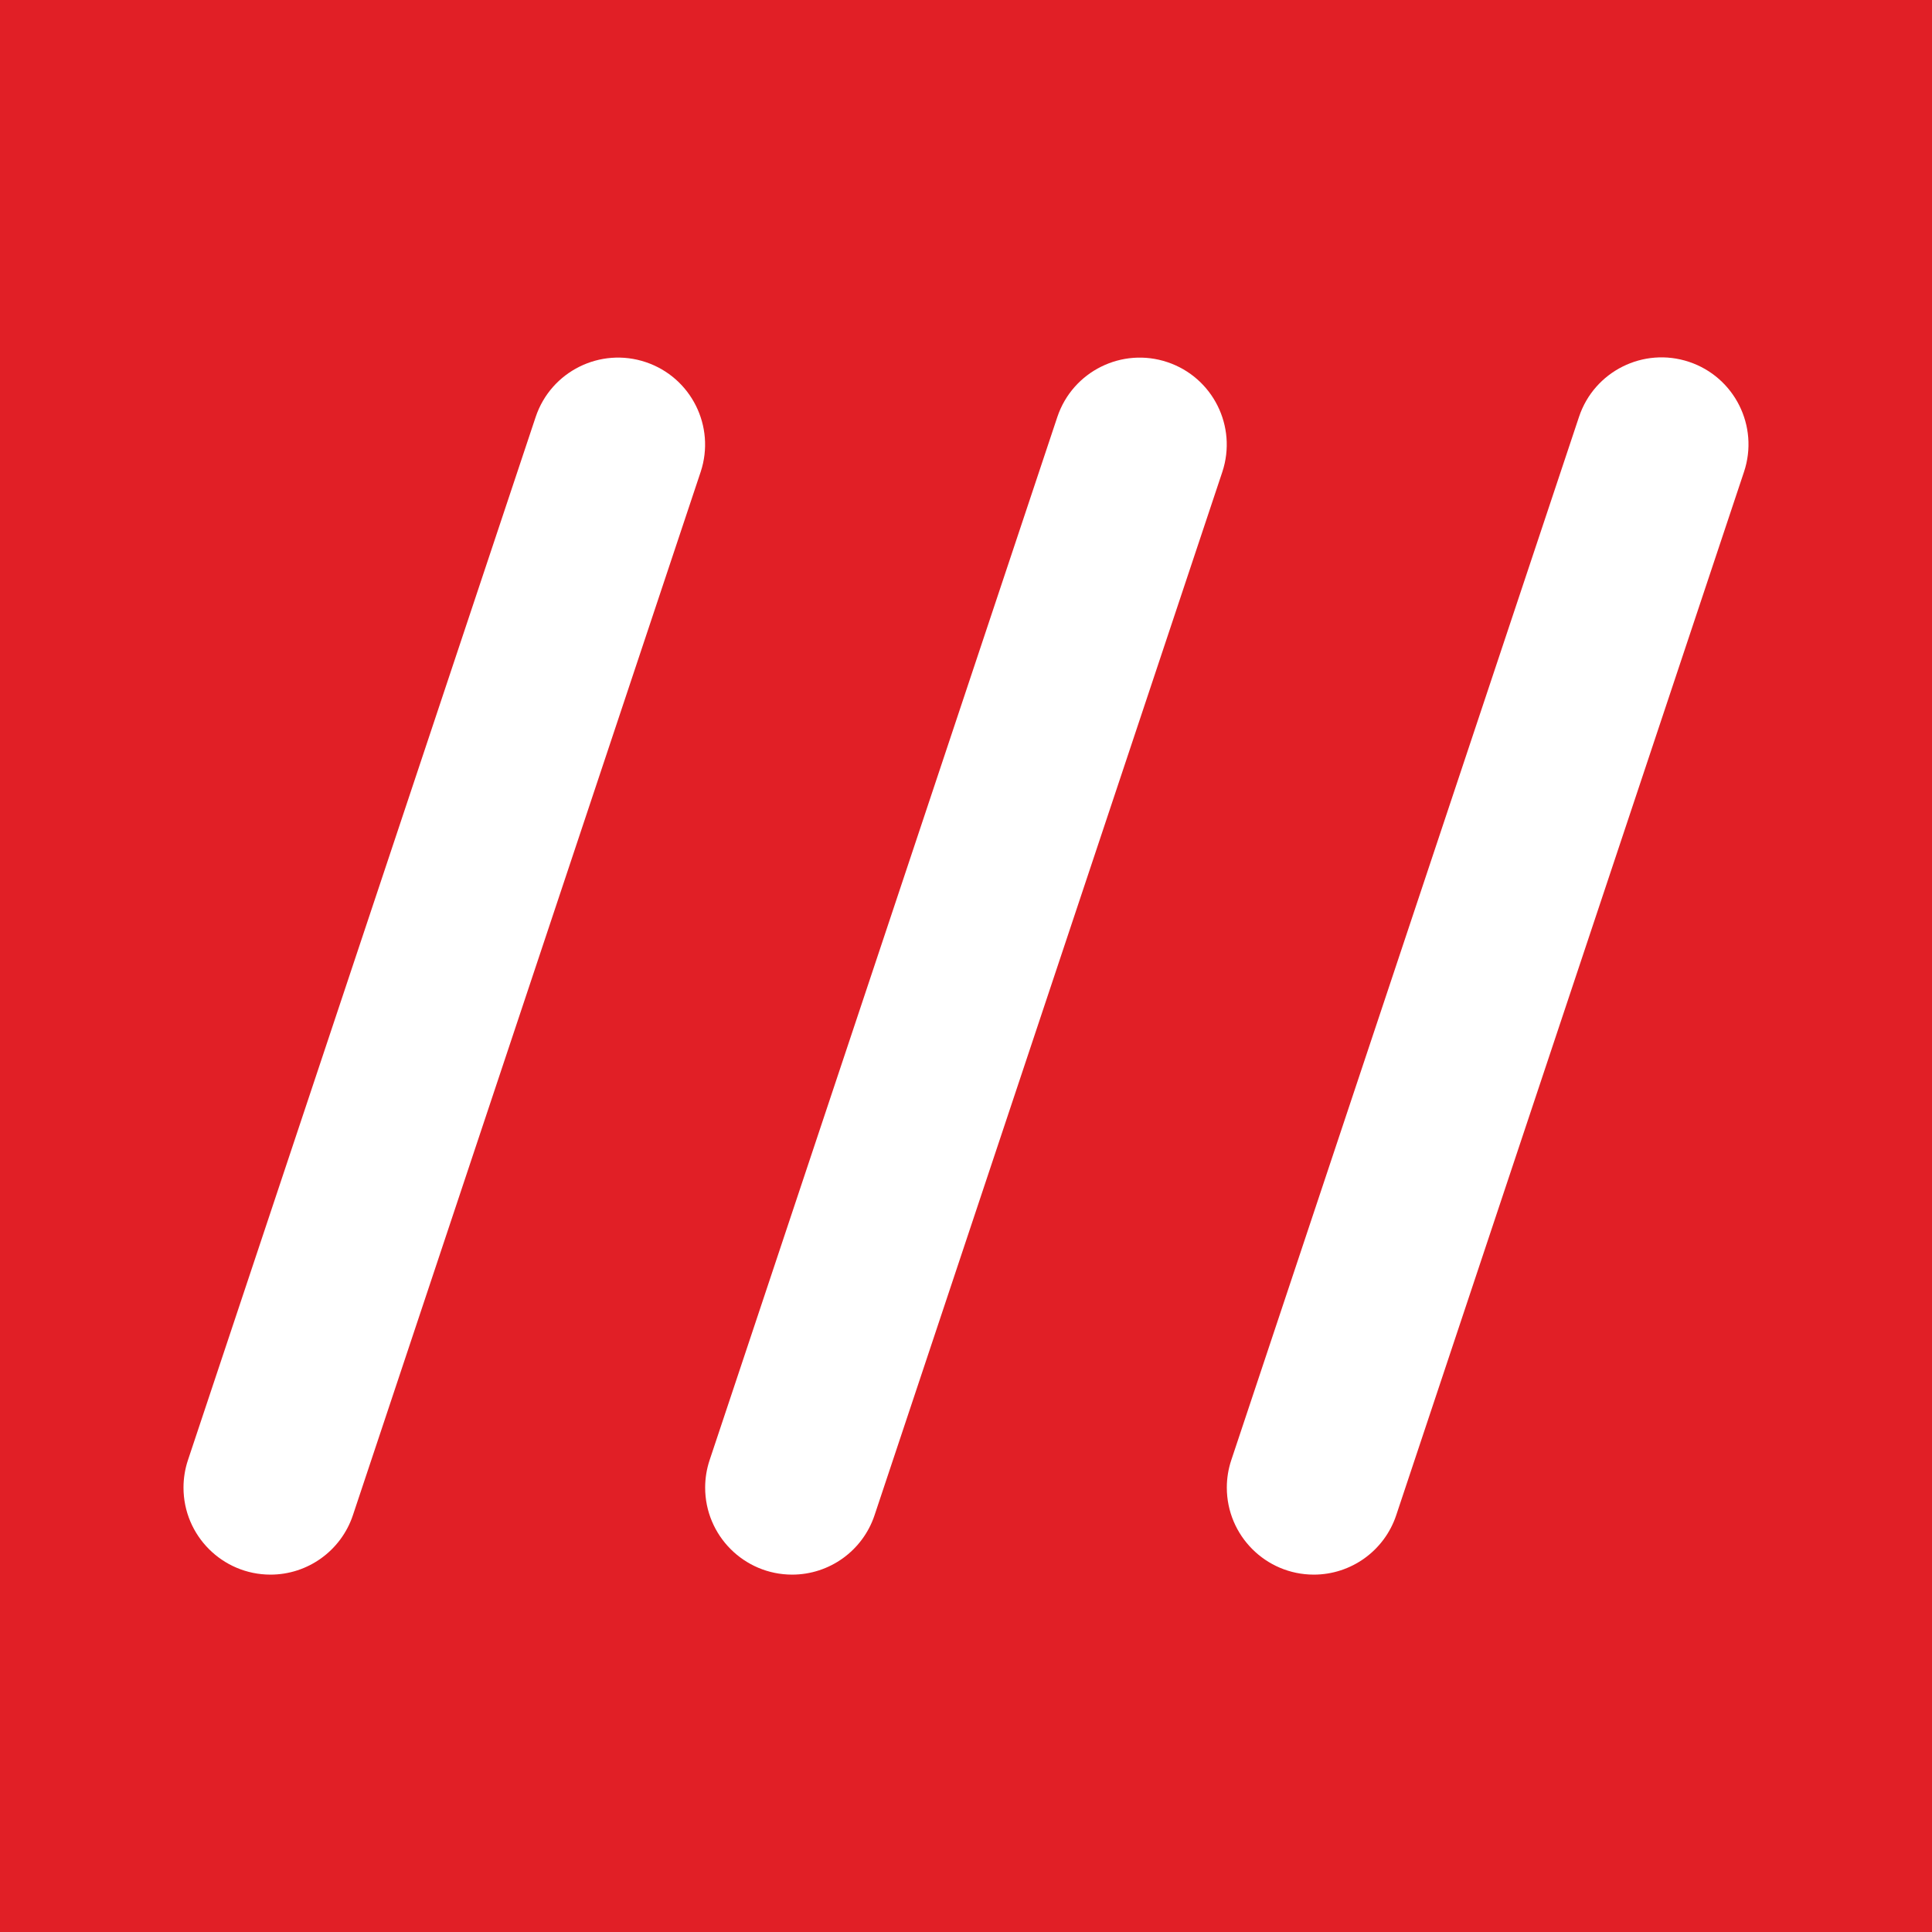 <?xml version="1.0" encoding="utf-8"?>
<!-- Generator: Adobe Illustrator 15.0.0, SVG Export Plug-In . SVG Version: 6.00 Build 0)  -->
<!DOCTYPE svg PUBLIC "-//W3C//DTD SVG 1.1//EN" "http://www.w3.org/Graphics/SVG/1.1/DTD/svg11.dtd">
<svg version="1.1" id="Layer_1" xmlns="http://www.w3.org/2000/svg" xmlns:xlink="http://www.w3.org/1999/xlink" x="0px" y="0px"
	 width="255px" height="255px" viewBox="0 0 255 255" enable-background="new 0 0 255 255" xml:space="preserve">
<g id="Layer_2">
	<rect fill="#E11F26" width="255" height="255"/>
</g>
<g>
	<path fill="#FFFFFF" d="M104.545,207.831c-6.345-0.009-11.479-5.158-11.474-11.502c0.003-1.226,0.199-2.44,0.586-3.604
		l45.903-137.706c2.021-6.008,8.531-9.238,14.539-7.215c5.982,2.014,9.217,8.481,7.234,14.478l-45.903,137.706
		C113.87,204.672,109.484,207.831,104.545,207.831z"/>
	<path fill="#FFFFFF" d="M35.693,207.831c-6.346-0.009-11.481-5.158-11.473-11.502c0.002-1.226,0.198-2.44,0.584-3.604
		L70.707,55.019c2.021-6.008,8.527-9.24,14.536-7.219c5.985,2.014,9.221,8.484,7.237,14.48l-45.9,137.706
		C45.015,204.672,40.631,207.831,35.693,207.831z"/>
	<path fill="#FFFFFF" d="M173.398,207.831c-6.344-0.009-11.479-5.158-11.473-11.503c0.002-1.225,0.199-2.439,0.586-3.604
		l45.9-137.708c2.006-6.012,8.506-9.26,14.52-7.256c6.012,2.006,9.262,8.506,7.256,14.519l-45.902,137.706
		C182.723,204.672,178.338,207.831,173.398,207.831z"/>
</g>
</svg>
